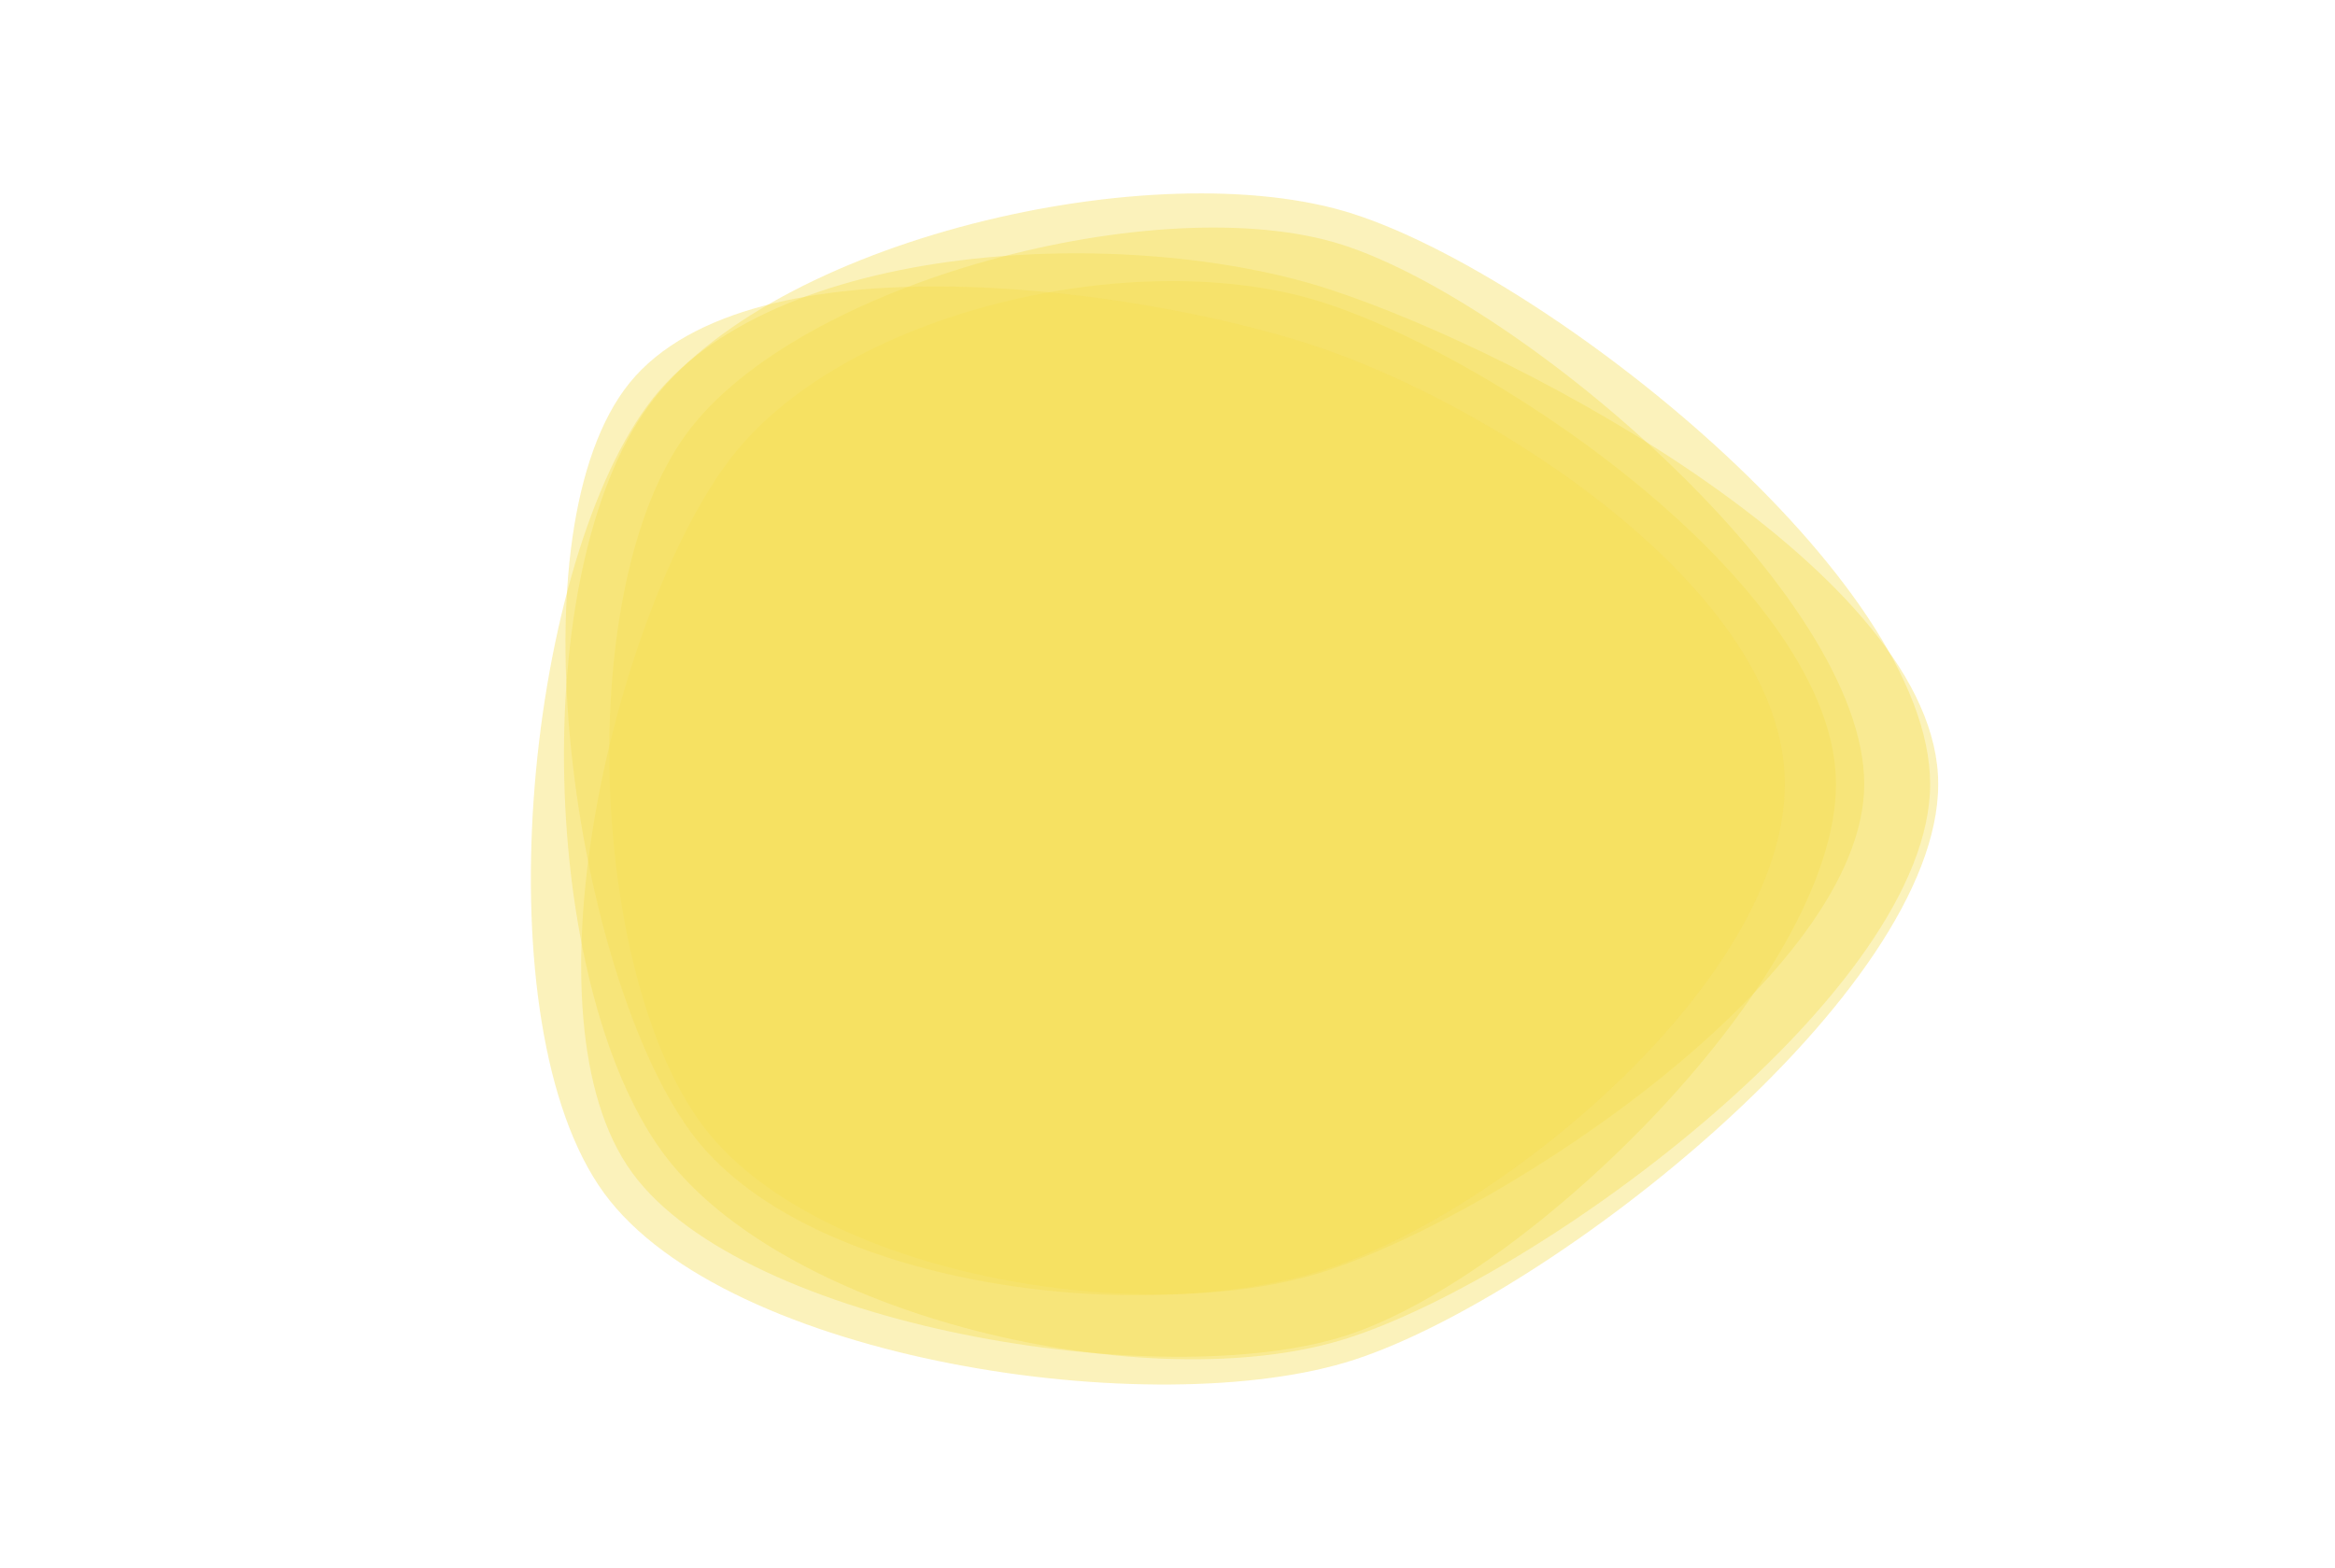 <svg xmlns="http://www.w3.org/2000/svg" viewBox="0 0 1736 1166" preserveAspectRatio="xMidYMid" style="shape-rendering: auto; display: block; background: transparent;" width="1736" height="1166" xmlns:xlink="http://www.w3.org/1999/xlink"><g><linearGradient y2="0" y1="0" x2="1" x1="0" id="lg-0.9908079167348434">
  <stop offset="0" stop-color="#f6de55"></stop>
  <stop offset="1" stop-color="#f6de55"></stop>
</linearGradient><path opacity="0.4" fill="url(#lg-0.9908079167348434)" d="M 1365 583 C 1365 726 1137 949 1001 993 C 865 1037 554 987 470 872 C 386 757 456 460 540 345 C 624 230 848 181 984 225 C 1120 269 1365 440 1365 583">
  <animate values="M 1365 583 C 1365 726 1137 949 1001 993 C 865 1037 554 987 470 872 C 386 757 456 460 540 345 C 624 230 848 181 984 225 C 1120 269 1365 440 1365 583;M 1369 583 C 1369 729 1143 956 1004 1001 C 865 1046 531 1009 445 891 C 359 773 428 444 514 326 C 600 208 863 127 1002 172 C 1141 217 1369 437 1369 583;M 1453 583 C 1453 736 1136 911 990 958 C 844 1005 585 978 495 854 C 405 730 423 449 513 325 C 603 201 853 133 999 180 C 1145 227 1453 430 1453 583;M 1365 583 C 1365 726 1137 949 1001 993 C 865 1037 554 987 470 872 C 386 757 456 460 540 345 C 624 230 848 181 984 225 C 1120 269 1365 440 1365 583" begin="-4s" keySplines="0.3 0.1 0.7 0.9;0.3 0.1 0.7 0.9;0.3 0.1 0.7 0.9" keyTimes="0;0.333;0.667;1" repeatCount="indefinite" dur="10s" attributeName="d"></animate>
</path><path opacity="0.4" fill="url(#lg-0.9908079167348434)" d="M 1386 583 C 1386 724 1120 901 986 945 C 852 989 604 949 521 835 C 438 721 427 437 510 323 C 593 209 864 139 998 182 C 1132 225 1386 442 1386 583">
  <animate values="M 1386 583 C 1386 724 1120 901 986 945 C 852 989 604 949 521 835 C 438 721 427 437 510 323 C 593 209 864 139 998 182 C 1132 225 1386 442 1386 583;M 1384 583 C 1384 736 1141 930 996 977 C 851 1024 574 986 484 862 C 394 738 411 439 501 316 C 591 193 857 123 1002 170 C 1147 217 1384 430 1384 583;M 1325 583 C 1325 724 1135 947 1001 991 C 867 1035 549 989 466 875 C 383 761 404 420 487 306 C 570 192 844 202 978 246 C 1112 290 1325 442 1325 583;M 1386 583 C 1386 724 1120 901 986 945 C 852 989 604 949 521 835 C 438 721 427 437 510 323 C 593 209 864 139 998 182 C 1132 225 1386 442 1386 583" begin="-4s" keySplines="0.3 0.1 0.7 0.9;0.3 0.1 0.7 0.9;0.3 0.1 0.7 0.9" keyTimes="0;0.333;0.667;1" repeatCount="indefinite" dur="10s" attributeName="d"></animate>
</path><path opacity="0.4" fill="url(#lg-0.9908079167348434)" d="M 1441 583 C 1441 738 1154 963 1007 1011 C 860 1059 540 1012 449 887 C 358 762 390 427 481 302 C 572 177 841 167 988 215 C 1135 263 1441 428 1441 583">
  <animate values="M 1441 583 C 1441 738 1154 963 1007 1011 C 860 1059 540 1012 449 887 C 358 762 390 427 481 302 C 572 177 841 167 988 215 C 1135 263 1441 428 1441 583;M 1332 583 C 1332 724 1116 891 982 934 C 848 977 534 1000 451 886 C 368 772 395 414 478 300 C 561 186 841 210 975 253 C 1109 296 1332 442 1332 583;M 1335 583 C 1335 719 1091 831 962 873 C 833 915 630 924 550 814 C 470 704 446 445 526 335 C 606 225 853 189 982 231 C 1111 273 1335 447 1335 583;M 1441 583 C 1441 738 1154 963 1007 1011 C 860 1059 540 1012 449 887 C 358 762 390 427 481 302 C 572 177 841 167 988 215 C 1135 263 1441 428 1441 583" begin="-4s" keySplines="0.3 0.1 0.7 0.9;0.3 0.1 0.7 0.9;0.3 0.1 0.7 0.9" keyTimes="0;0.333;0.667;1" repeatCount="indefinite" dur="10s" attributeName="d"></animate>
</path><path opacity="0.4" fill="url(#lg-0.9908079167348434)" d="M 1435 583 C 1435 736 1148 948 1002 995 C 856 1042 582 980 492 856 C 402 732 392 426 482 302 C 572 178 860 112 1006 159 C 1152 206 1435 430 1435 583">
  <animate values="M 1435 583 C 1435 736 1148 948 1002 995 C 856 1042 582 980 492 856 C 402 732 392 426 482 302 C 572 178 860 112 1006 159 C 1152 206 1435 430 1435 583;M 1380 583 C 1380 741 1146 928 996 977 C 846 1026 504 1042 411 915 C 318 788 363 412 456 284 C 549 156 840 158 990 207 C 1140 256 1380 425 1380 583;M 1336 583 C 1336 725 1133 938 998 982 C 863 1026 542 995 459 880 C 376 765 412 427 495 312 C 578 197 830 240 965 284 C 1100 328 1336 441 1336 583;M 1435 583 C 1435 736 1148 948 1002 995 C 856 1042 582 980 492 856 C 402 732 392 426 482 302 C 572 178 860 112 1006 159 C 1152 206 1435 430 1435 583" begin="-4s" keySplines="0.3 0.1 0.7 0.9;0.3 0.1 0.7 0.9;0.3 0.1 0.7 0.9" keyTimes="0;0.333;0.667;1" repeatCount="indefinite" dur="10s" attributeName="d"></animate>
</path><path opacity="0.4" fill="url(#lg-0.9908079167348434)" d="M 1327 583 C 1327 726 1121 900 985 944 C 849 988 597 957 513 841 C 429 725 380 406 464 290 C 548 174 838 212 974 256 C 1110 300 1327 440 1327 583">
  <animate values="M 1327 583 C 1327 726 1121 900 985 944 C 849 988 597 957 513 841 C 429 725 380 406 464 290 C 548 174 838 212 974 256 C 1110 300 1327 440 1327 583;M 1384 583 C 1384 738 1121 860 974 908 C 827 956 582 982 491 857 C 400 732 359 404 450 279 C 541 154 861 105 1008 153 C 1155 201 1384 428 1384 583;M 1414 583 C 1414 742 1158 962 1007 1011 C 856 1060 506 1042 413 914 C 320 786 351 403 444 275 C 537 147 866 75 1017 124 C 1168 173 1414 424 1414 583;M 1327 583 C 1327 726 1121 900 985 944 C 849 988 597 957 513 841 C 429 725 380 406 464 290 C 548 174 838 212 974 256 C 1110 300 1327 440 1327 583" begin="-4s" keySplines="0.3 0.1 0.7 0.9;0.3 0.1 0.7 0.9;0.3 0.1 0.7 0.9" keyTimes="0;0.333;0.667;1" repeatCount="indefinite" dur="10s" attributeName="d"></animate>
</path><g></g></g><!-- [ldio] generated by https://loading.io --></svg>